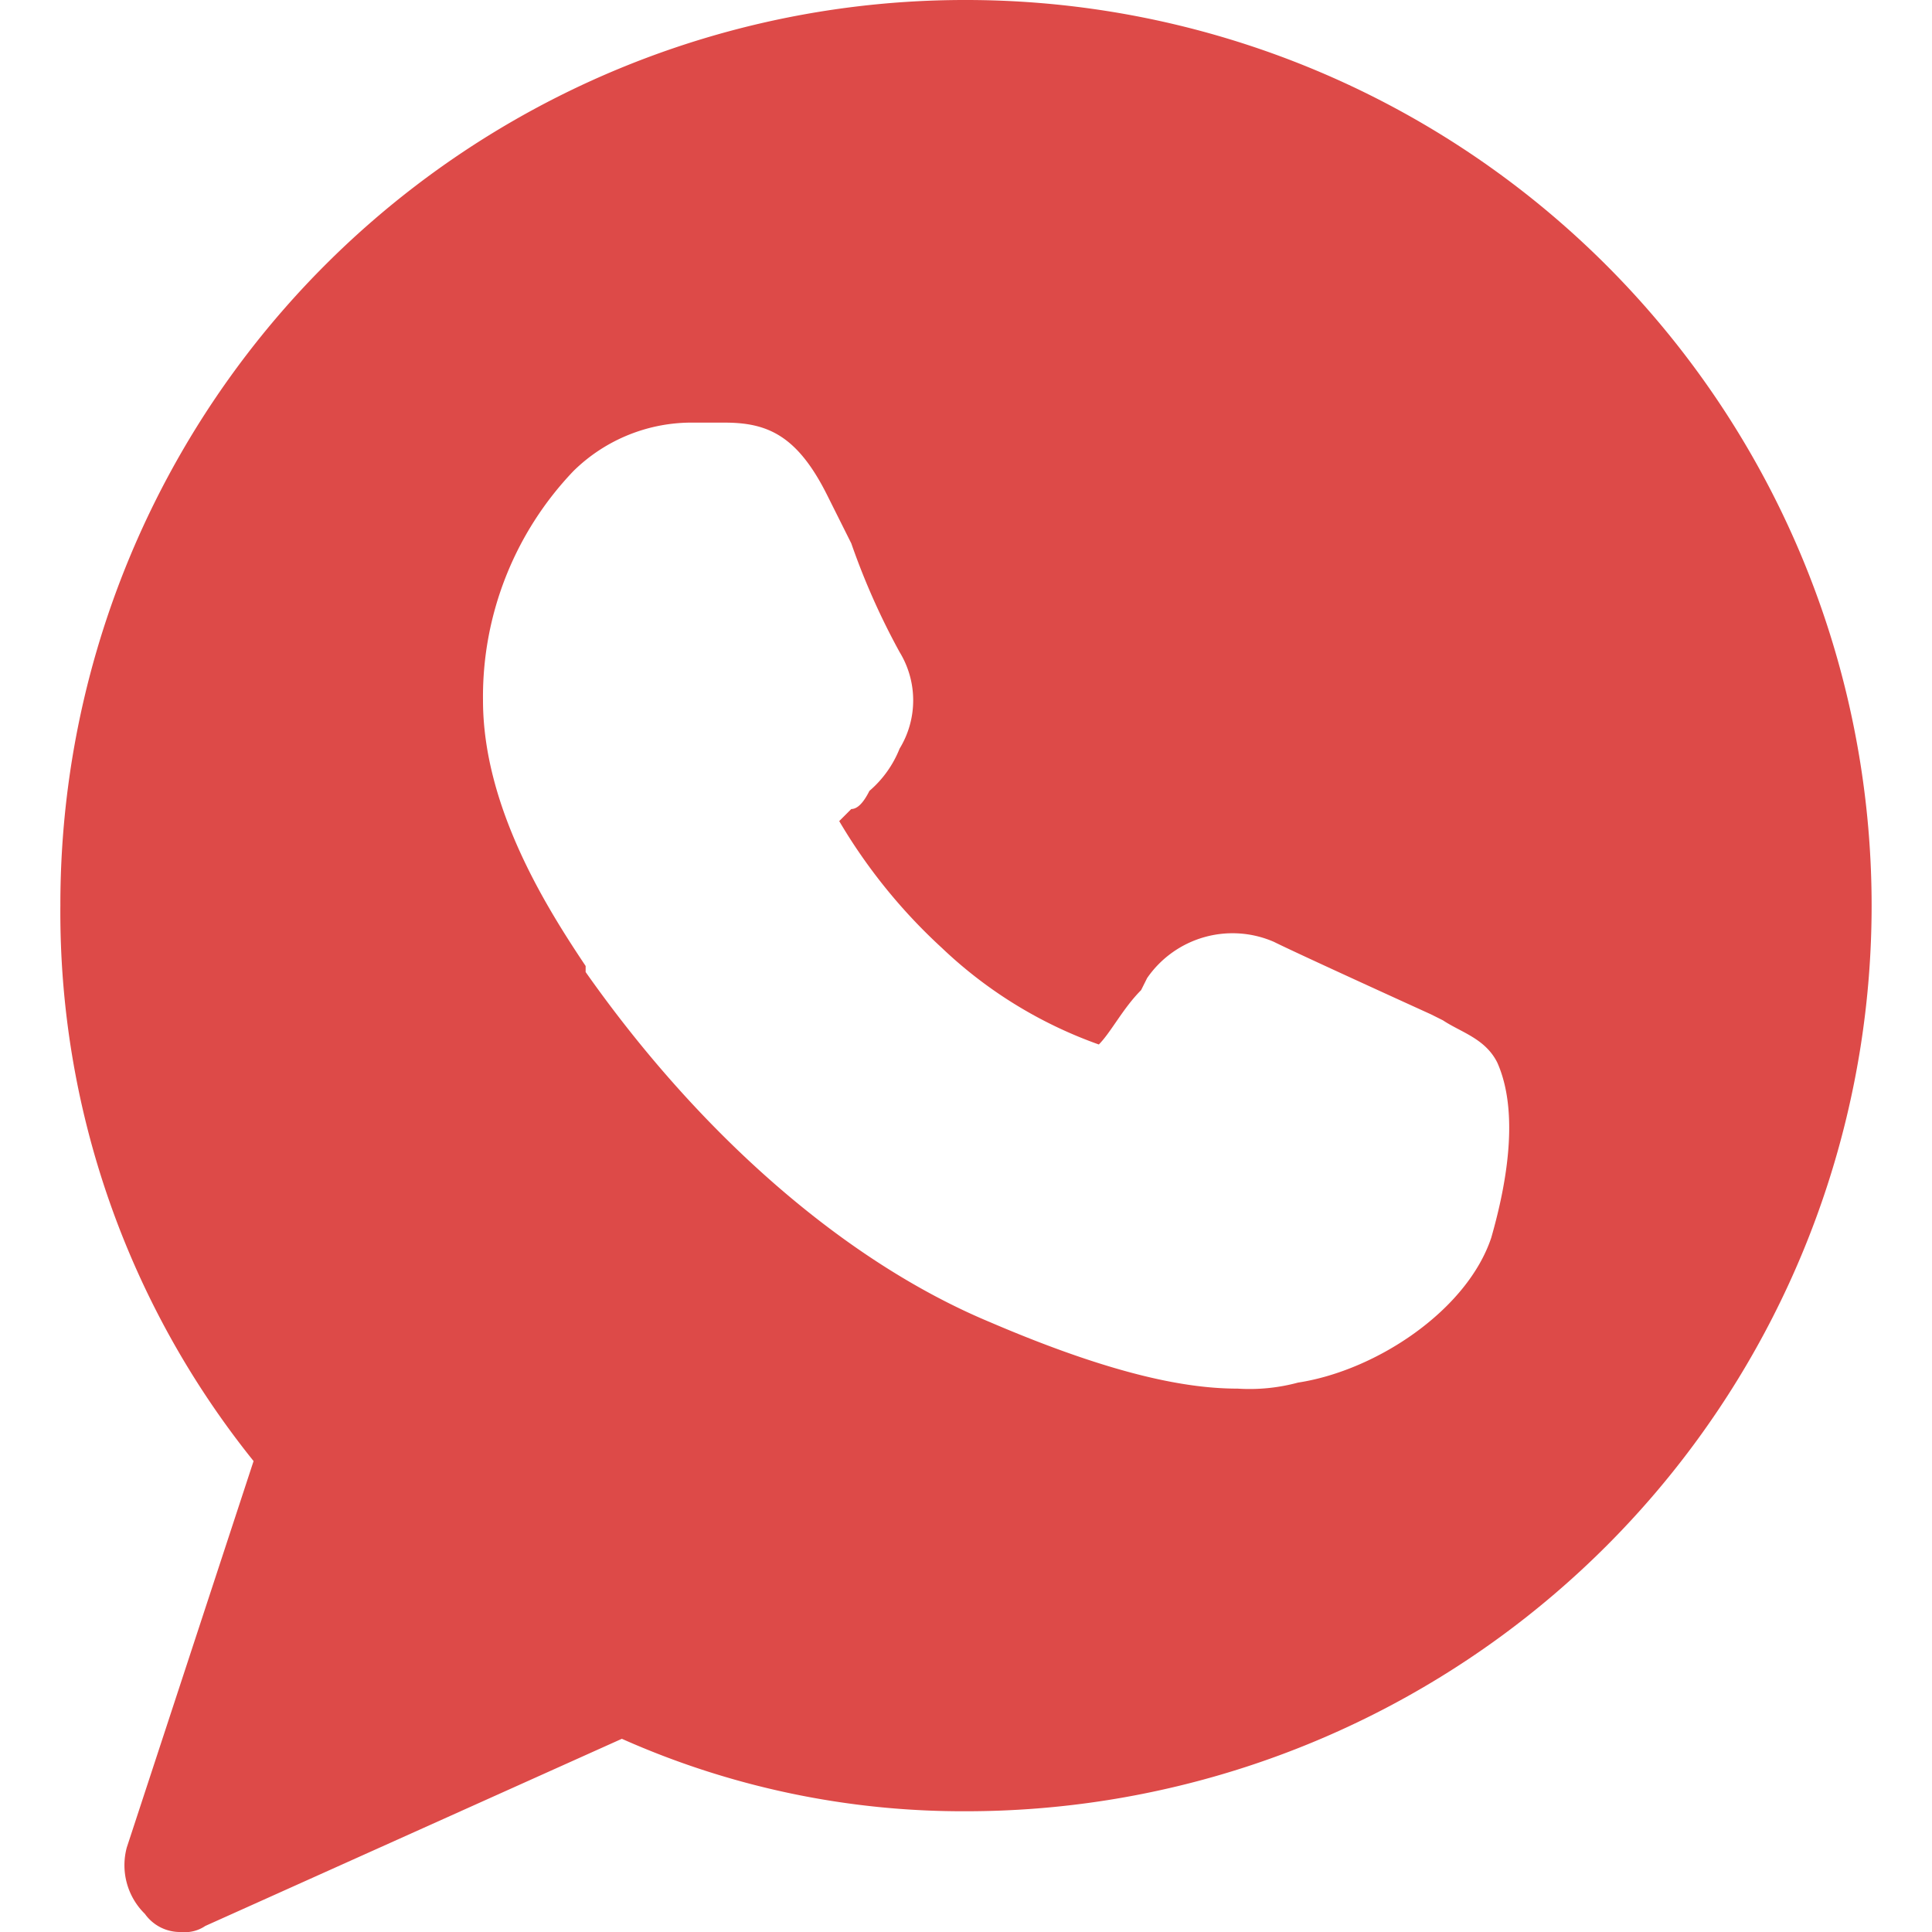 <svg xmlns="http://www.w3.org/2000/svg" xmlns:xlink="http://www.w3.org/1999/xlink" width="96" height="96" viewBox="0 0 96 96">
  <defs>
    <clipPath id="clip-ic_whatsapp_red">
      <rect width="96" height="96"/>
    </clipPath>
  </defs>
  <g id="ic_whatsapp_red" clip-path="url(#clip-ic_whatsapp_red)">
    <path id="_3617379471595759534" data-name="3617379471595759534" d="M47,0A44.94,44.94,0,0,0,2,45a43.5,43.5,0,0,0,9.6,27.6L5.3,91.8a3.385,3.385,0,0,0,.9,3.3A2.138,2.138,0,0,0,8,96a1.8,1.8,0,0,0,1.2-.3l20.7-9.3A41.638,41.638,0,0,0,47,90,45,45,0,1,0,47,0ZM73.1,61.5c-1.2,3.6-5.7,6.6-9.6,7.2a9.249,9.249,0,0,1-3,.3c-2.4,0-6-.6-12.3-3.3-7.2-3-14.4-9.3-20.1-17.4V48C26.3,45.3,23,40.2,23,34.8a16.232,16.232,0,0,1,4.5-11.4,8.376,8.376,0,0,1,6-2.4H35c2.1,0,3.6.6,5.1,3.6L41.3,27a35.4,35.4,0,0,0,2.4,5.4,4.6,4.6,0,0,1,0,4.8,5.381,5.381,0,0,1-1.5,2.1q-.45.9-.9.9l-.6.6a27.459,27.459,0,0,0,5.1,6.3,21.975,21.975,0,0,0,7.8,4.8h0c.6-.6,1.2-1.8,2.1-2.7l.3-.6a5.156,5.156,0,0,1,6.3-1.8c1.2.6,7.8,3.6,7.8,3.6l.6.3c.9.6,2.1.9,2.7,2.1C74.6,55.5,73.7,59.4,73.1,61.5Z" transform="translate(1)" fill="#dd4a48"/>
  </g>
</svg>
